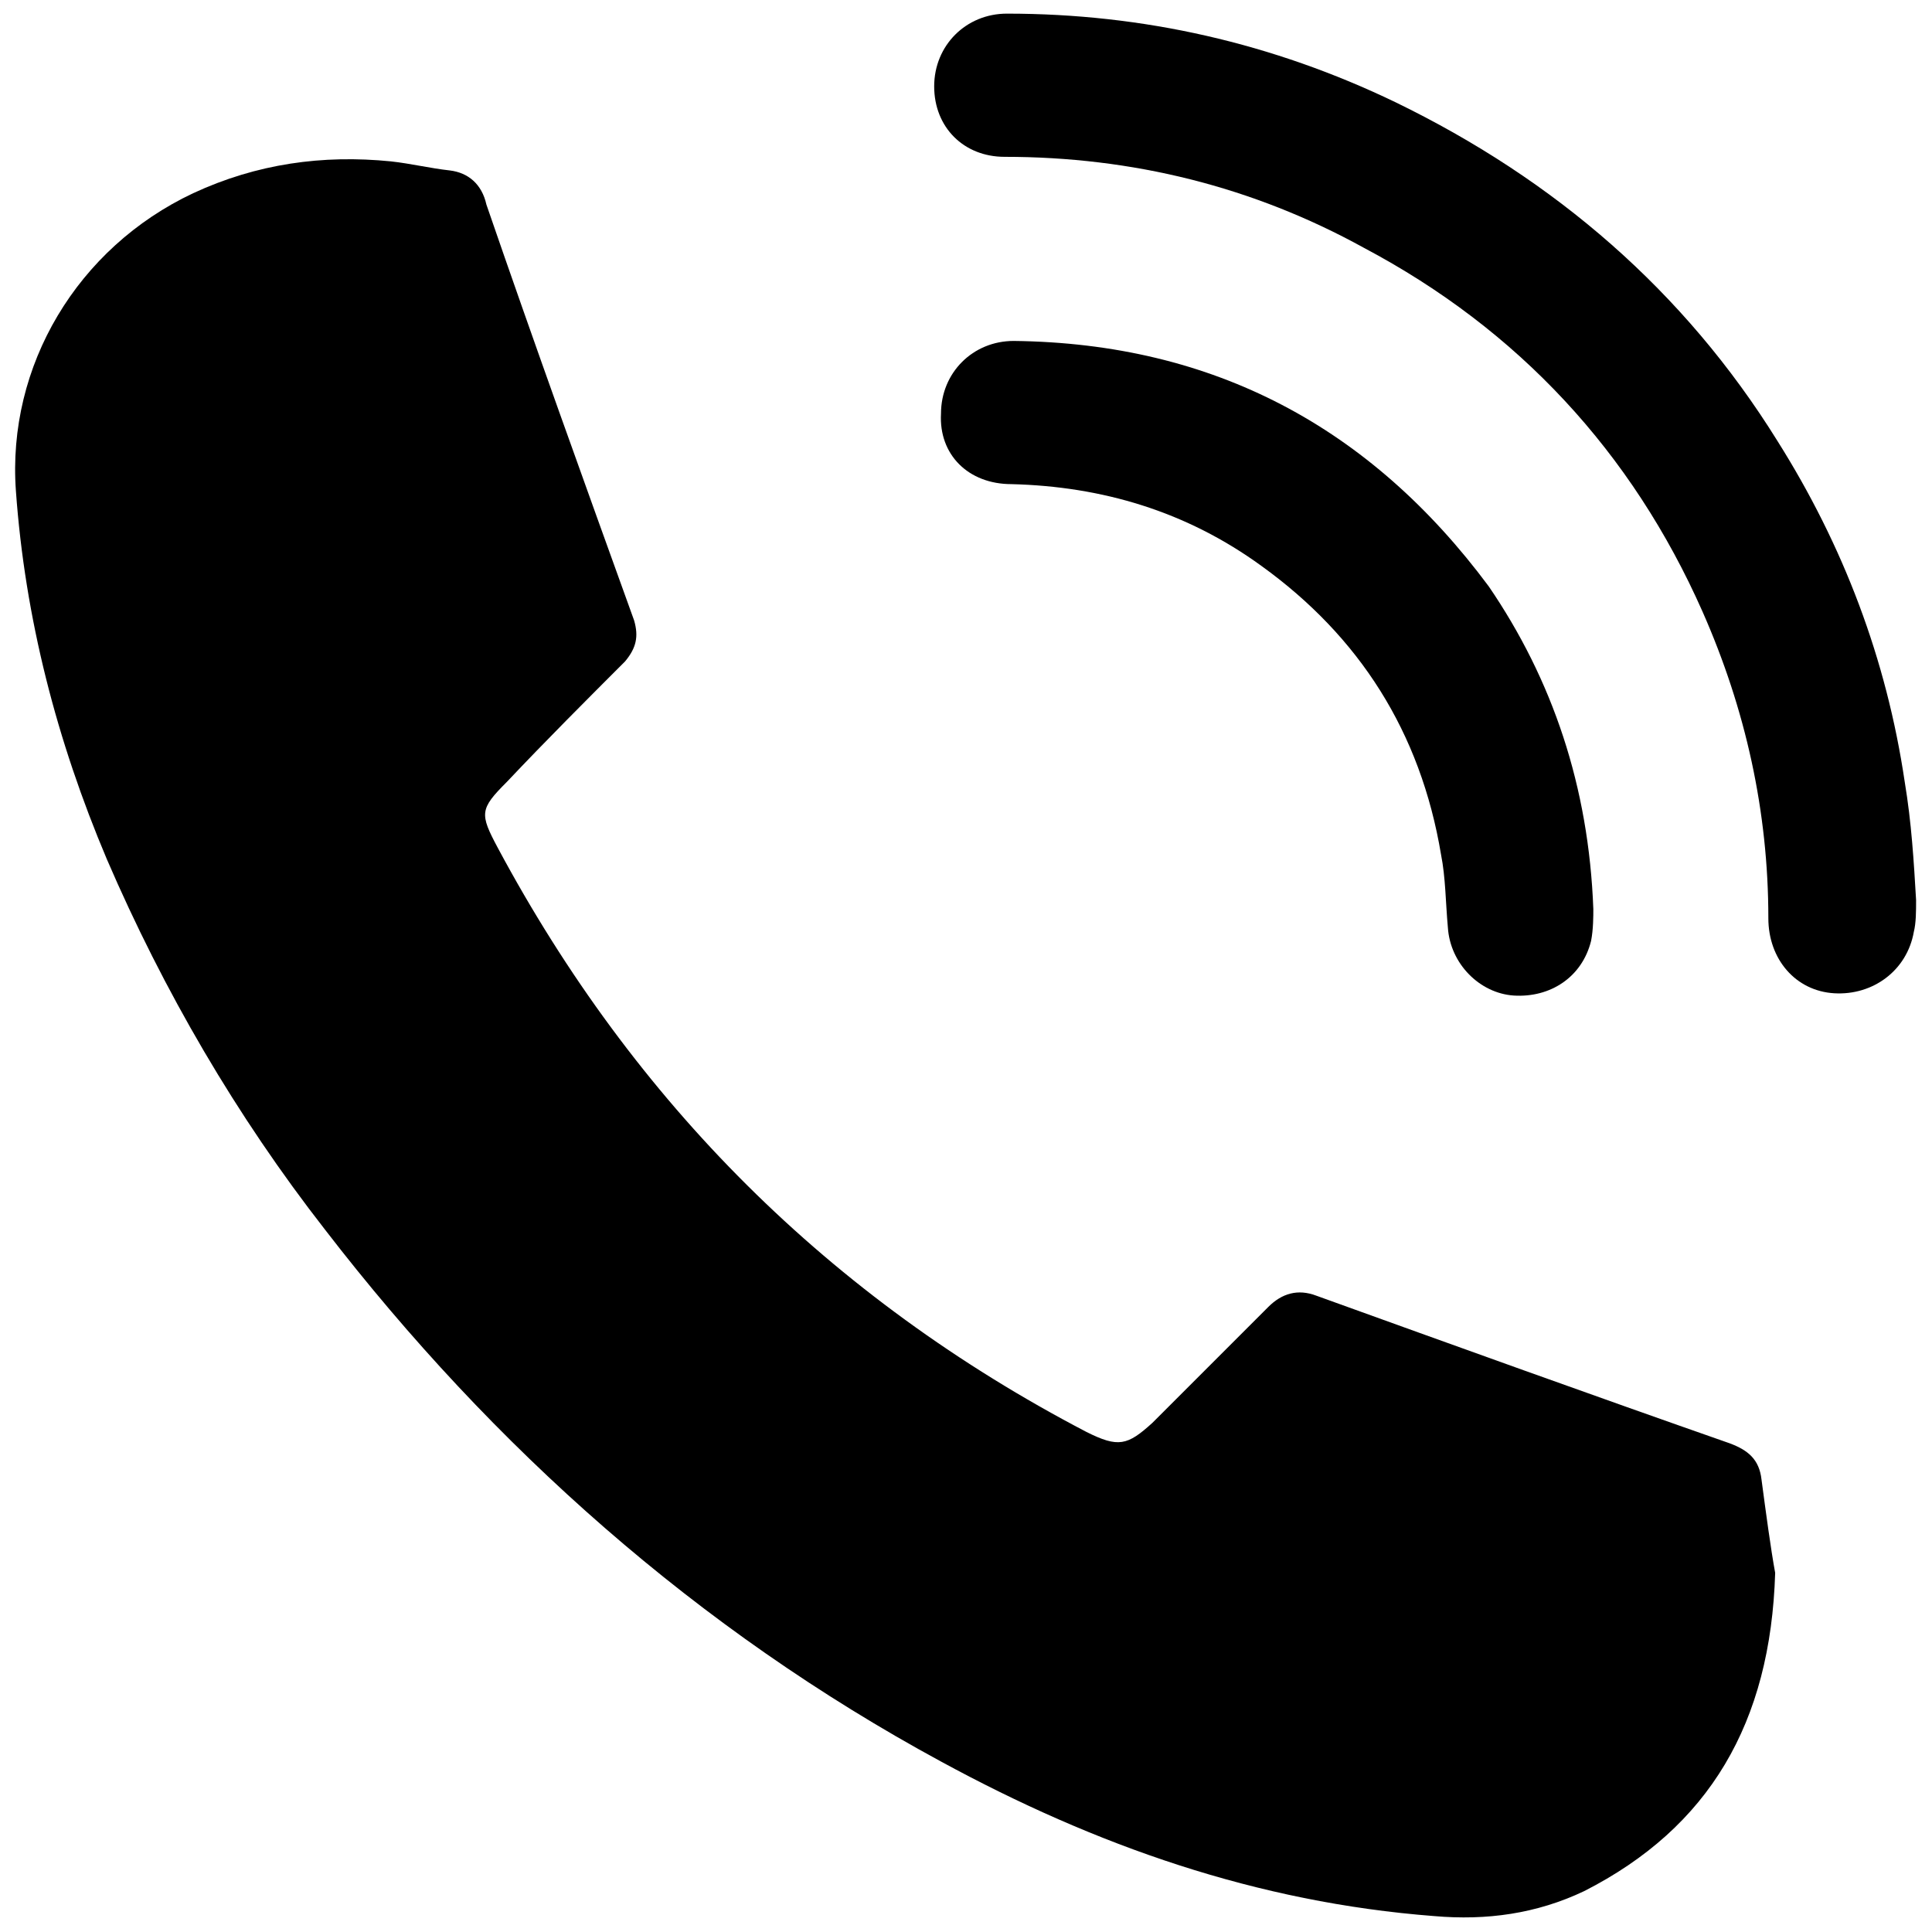 <?xml version="1.0" encoding="UTF-8"?>
<!-- Generator: Adobe Illustrator 25.4.1, SVG Export Plug-In . SVG Version: 6.00 Build 0)  -->
<svg xmlns="http://www.w3.org/2000/svg" xmlns:xlink="http://www.w3.org/1999/xlink" version="1.1" id="Ebene_1" x="0px" y="0px" viewBox="0 0 85 85" style="enable-background:new 0 0 85 85;" xml:space="preserve">
<g>
	<path d="M78.1,69.2c-0.2,6.6-2.9,11.2-8.4,14c-2.1,1-4.3,1.3-6.6,1.1c-7.8-0.6-14.9-3.1-21.7-6.8c-10.7-5.8-19.7-13.8-27.1-23.4   c-3.9-5-7.1-10.5-9.6-16.3c-2.2-5.2-3.6-10.6-4-16.2C0.3,16.1,3.4,10.9,8.5,8.5c2.8-1.3,5.7-1.7,8.7-1.4c0.9,0.1,1.7,0.3,2.6,0.4   c0.8,0.1,1.4,0.6,1.6,1.5c2.1,6.1,4.3,12.2,6.5,18.3c0.2,0.7,0.1,1.2-0.4,1.8c-1.7,1.7-3.5,3.5-5.2,5.3c-1.2,1.2-1.2,1.4-0.4,2.9   C27.9,48.5,36.5,57.1,47.8,63c1.4,0.7,1.8,0.6,2.9-0.4c1.7-1.7,3.4-3.4,5.1-5.1c0.6-0.6,1.3-0.8,2.1-0.5c6.1,2.2,12.2,4.4,18.2,6.5   c0.8,0.3,1.3,0.7,1.4,1.6C77.7,66.6,77.9,68.1,78.1,69.2z"></path>
	<path d="M84.3,39.6c0,0.5,0,1-0.1,1.4c-0.3,1.7-1.8,2.8-3.5,2.7c-1.7-0.1-2.9-1.5-2.9-3.3c0-4.7-1-9.2-2.9-13.5   c-3.1-7-8.1-12.4-14.9-16c-4.9-2.7-10.2-4-15.8-4c-1.8,0-3.1-1.3-3.1-3.1c0-1.8,1.4-3.2,3.2-3.2c6,0,11.7,1.3,17.1,3.9   c7,3.4,12.7,8.3,16.8,14.9c2.9,4.6,4.8,9.6,5.6,15C84.1,36.2,84.2,37.9,84.3,39.6C84.4,39.6,84.4,39.6,84.3,39.6z"></path>
	<path d="M70.1,40c0,0.3,0,0.9-0.1,1.4c-0.4,1.6-1.8,2.5-3.4,2.4c-1.5-0.1-2.8-1.4-2.9-3c-0.1-1.1-0.1-2.2-0.3-3.2   c-0.9-5.4-3.6-9.6-7.9-12.7c-3.3-2.4-7-3.5-11-3.6c-1.9,0-3.2-1.3-3.1-3.1c0-1.8,1.4-3.2,3.2-3.2c8.8,0.1,15.7,3.8,20.9,10.8   C68.3,29.9,69.9,34.6,70.1,40z"></path>
</g>
</svg>
